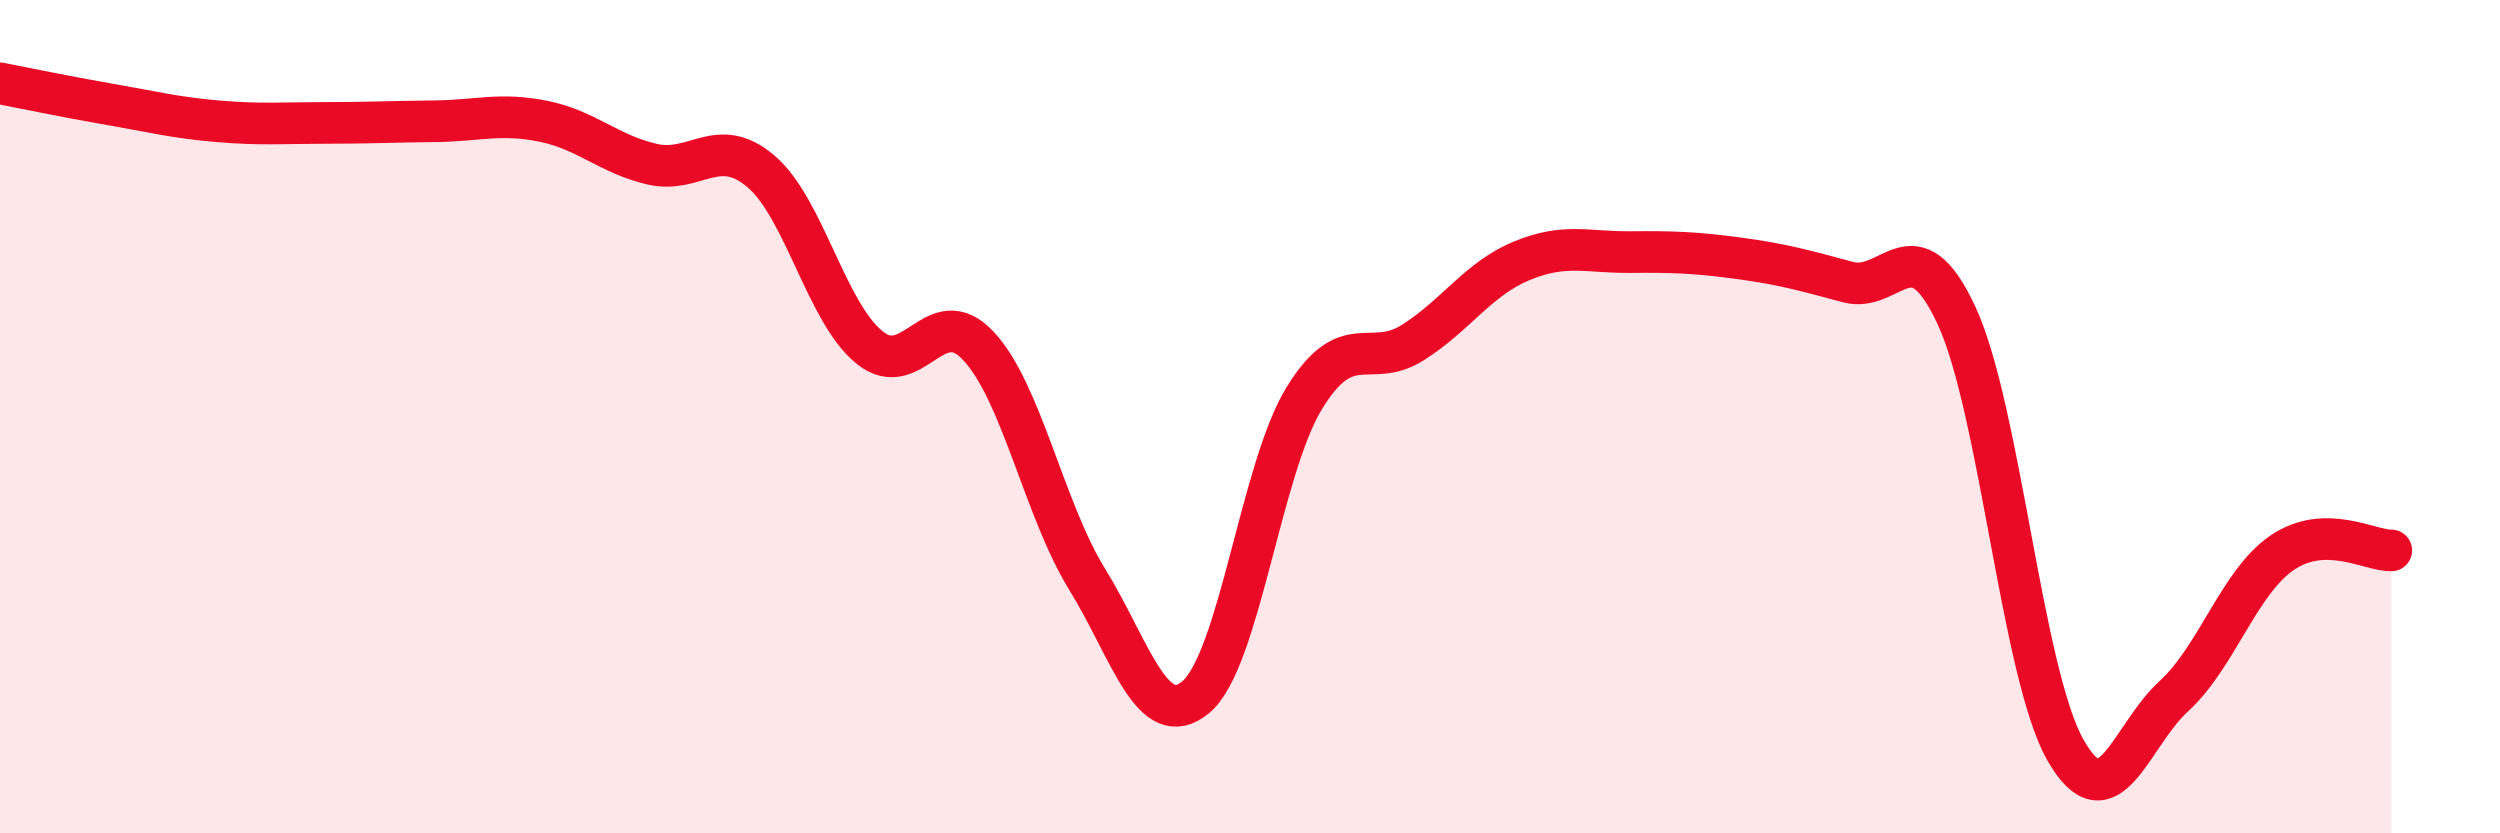 
    <svg width="60" height="20" viewBox="0 0 60 20" xmlns="http://www.w3.org/2000/svg">
      <path
        d="M 0,2 C 0.52,2.1 1.57,2.32 2.61,2.5 C 3.65,2.68 4.18,2.82 5.22,2.91 C 6.26,3 6.79,2.95 7.83,2.95 C 8.87,2.95 9.39,2.92 10.43,2.91 C 11.47,2.9 12,2.7 13.04,2.91 C 14.08,3.12 14.61,3.7 15.65,3.94 C 16.69,4.18 17.22,3.23 18.26,4.11 C 19.3,4.99 19.83,7.5 20.87,8.34 C 21.91,9.18 22.44,7.19 23.48,8.3 C 24.52,9.41 25.05,12.21 26.09,13.9 C 27.13,15.59 27.66,17.6 28.7,16.73 C 29.74,15.86 30.26,11.26 31.3,9.56 C 32.34,7.86 32.87,8.88 33.91,8.22 C 34.95,7.56 35.48,6.69 36.52,6.26 C 37.56,5.83 38.09,6.06 39.13,6.05 C 40.17,6.04 40.7,6.06 41.74,6.2 C 42.78,6.34 43.31,6.49 44.35,6.77 C 45.39,7.05 45.92,5.33 46.96,7.58 C 48,9.83 48.53,16.17 49.57,18 C 50.61,19.83 51.13,17.66 52.17,16.71 C 53.21,15.76 53.74,13.96 54.78,13.26 C 55.82,12.56 56.87,13.22 57.39,13.21L57.39 20L0 20Z"
        fill="#EB0A25"
        opacity="0.1"
        stroke-linecap="round"
        stroke-linejoin="round"
      />
      <path
        d="M 0,2 C 0.52,2.1 1.57,2.32 2.61,2.5 C 3.65,2.68 4.18,2.82 5.22,2.91 C 6.26,3 6.79,2.95 7.83,2.95 C 8.87,2.95 9.39,2.92 10.43,2.91 C 11.47,2.9 12,2.7 13.04,2.91 C 14.08,3.12 14.61,3.7 15.65,3.94 C 16.69,4.18 17.22,3.23 18.26,4.11 C 19.3,4.99 19.83,7.5 20.87,8.34 C 21.91,9.18 22.44,7.19 23.48,8.3 C 24.52,9.41 25.05,12.21 26.09,13.9 C 27.13,15.59 27.66,17.6 28.7,16.73 C 29.74,15.86 30.26,11.26 31.3,9.56 C 32.34,7.86 32.87,8.88 33.91,8.22 C 34.95,7.56 35.48,6.69 36.52,6.26 C 37.56,5.83 38.09,6.06 39.13,6.05 C 40.17,6.04 40.7,6.06 41.74,6.2 C 42.78,6.34 43.31,6.49 44.35,6.77 C 45.39,7.05 45.92,5.33 46.96,7.58 C 48,9.83 48.53,16.17 49.57,18 C 50.61,19.83 51.13,17.66 52.17,16.71 C 53.21,15.76 53.74,13.96 54.78,13.26 C 55.82,12.56 56.87,13.22 57.39,13.21"
        stroke="#EB0A25"
        stroke-width="1"
        fill="none"
        stroke-linecap="round"
        stroke-linejoin="round"
      />
    </svg>
  